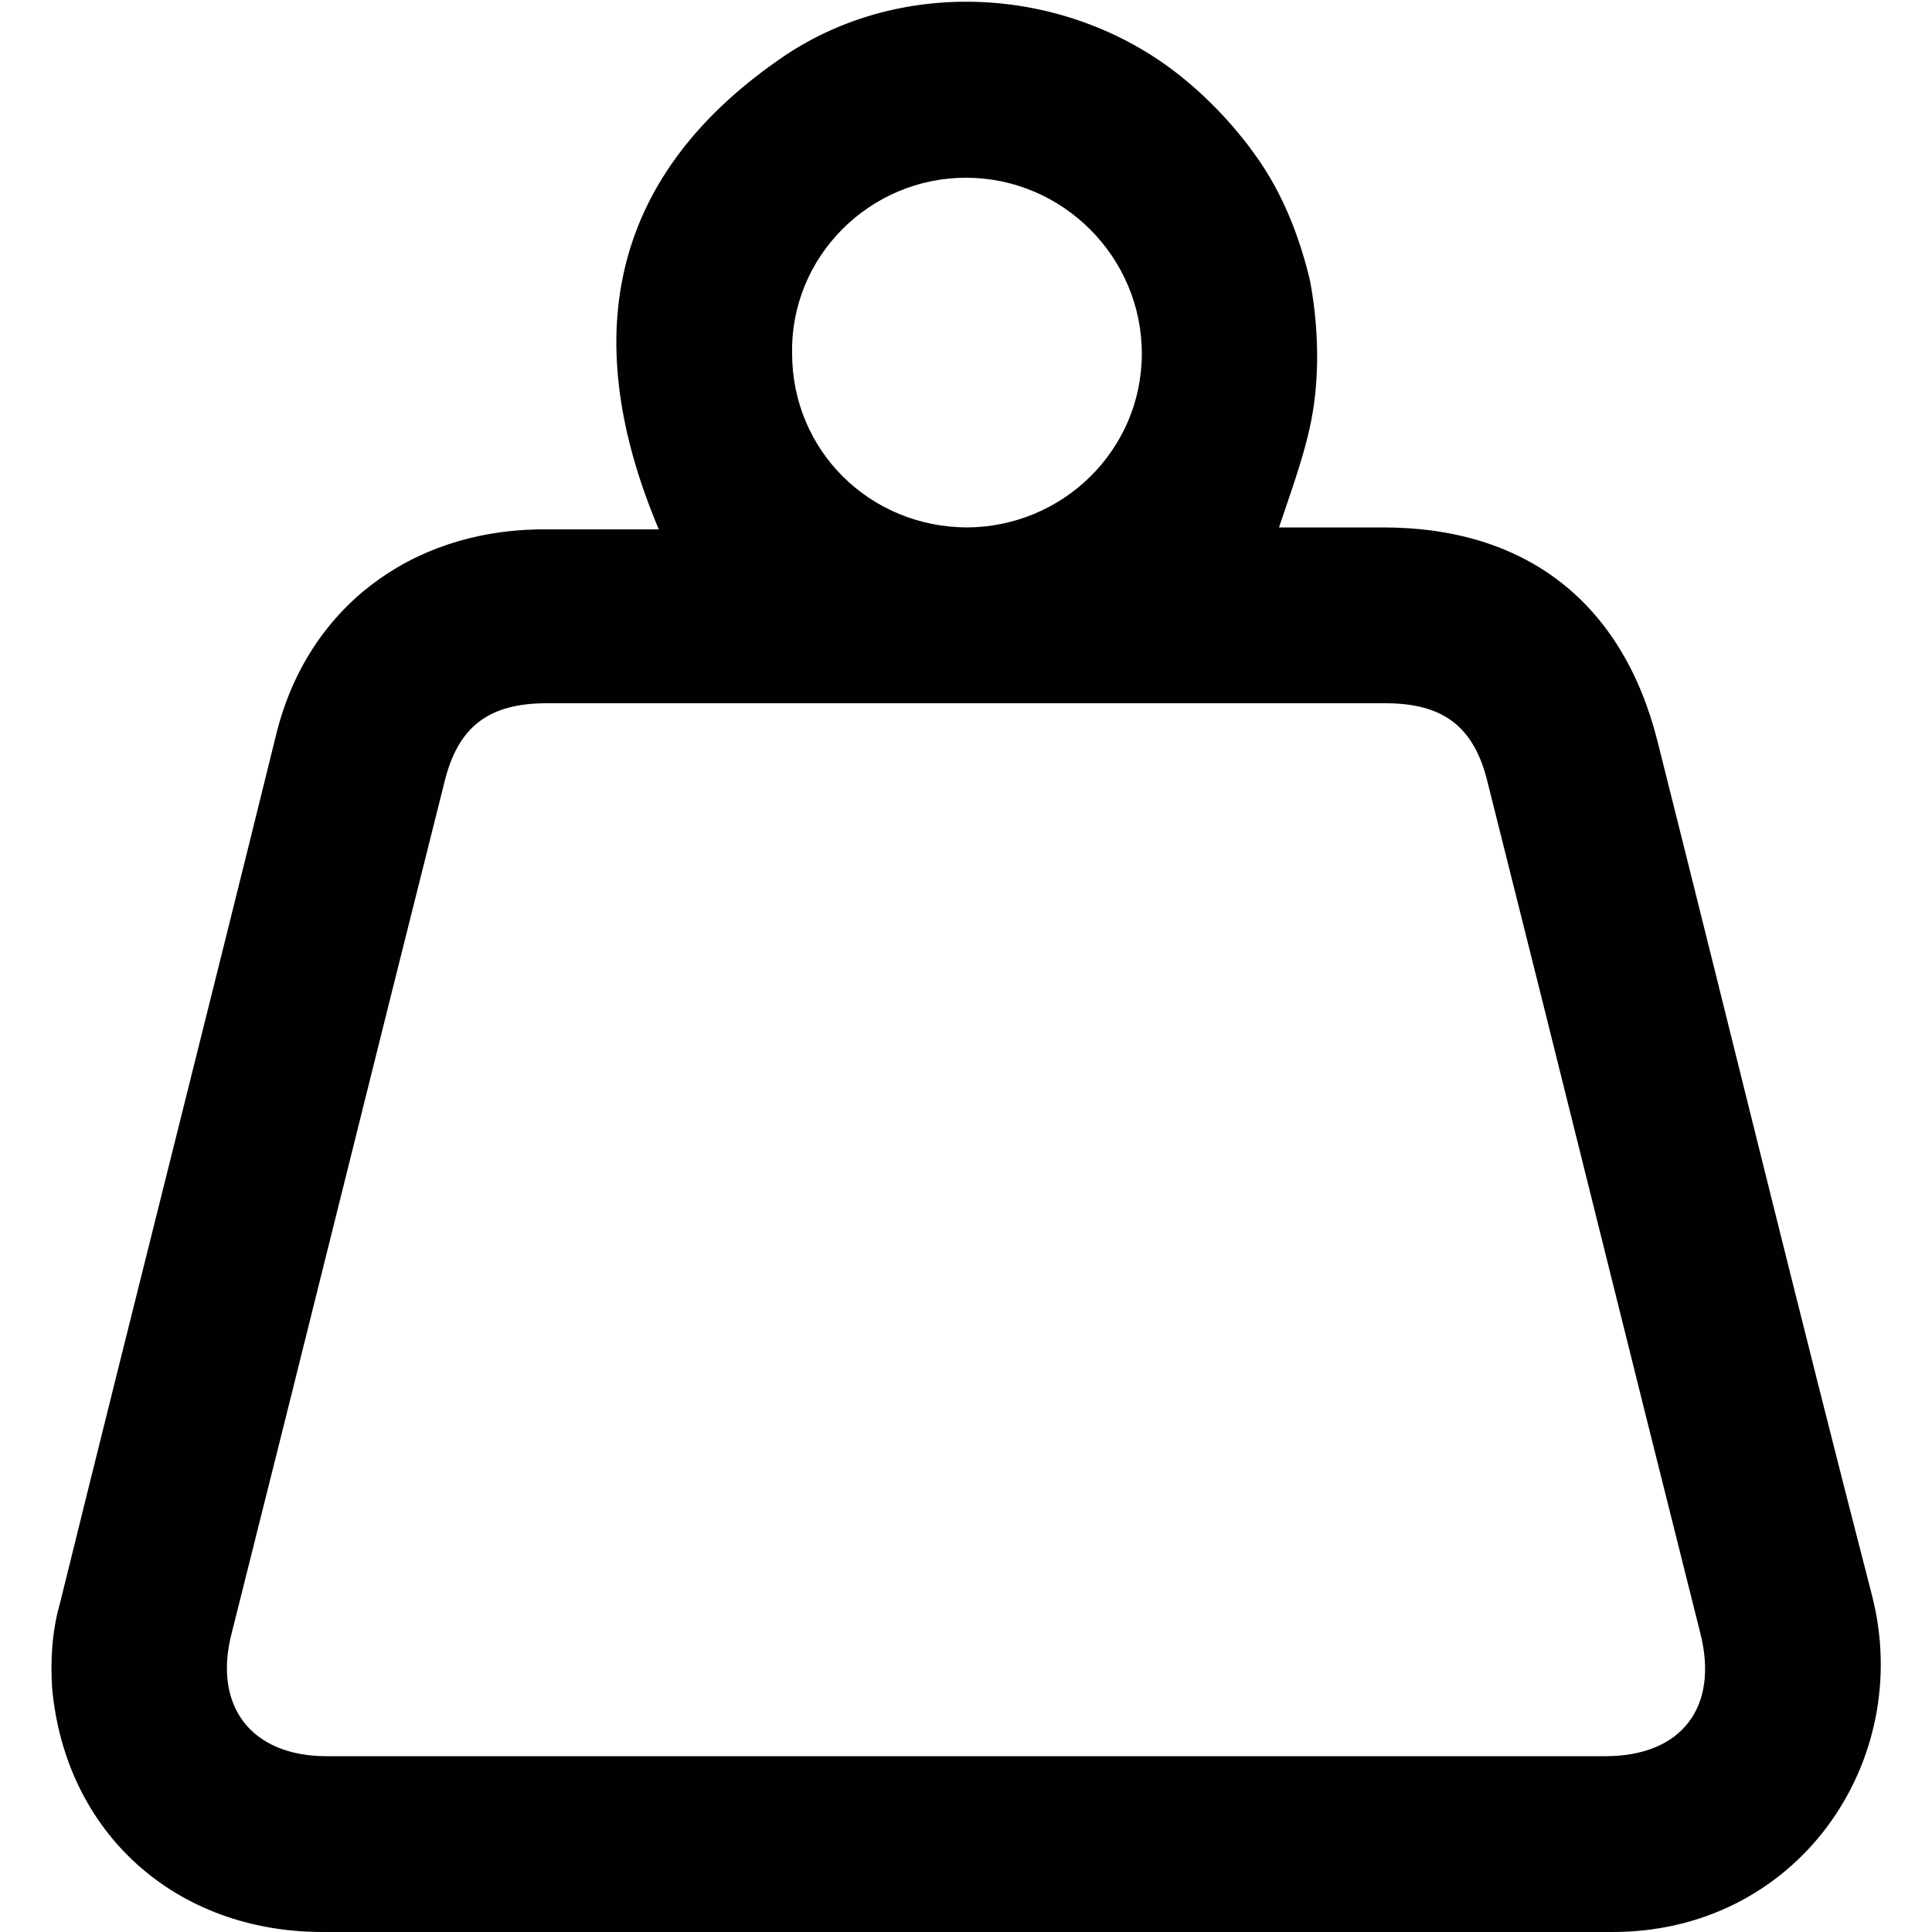 <?xml version="1.0" encoding="UTF-8"?>
<svg xmlns="http://www.w3.org/2000/svg" version="1.1" viewBox="0 0 100 100">
  <defs>
    <style>
      .cls-1 {
        fill: #010101;
      }
    </style>
  </defs>
  <!-- Generator: Adobe Illustrator 28.7.5, SVG Export Plug-In . SVG Version: 1.2.0 Build 176)  -->
  <g>
    <g id="Calque_1">
      <path class="cls-1" d="M66.1,27.3c1.7,0,3.6,0,5.5,0,7.4,0,12.4,3.9,14.2,11.1,3.7,14.7,7.3,29.5,11.1,44.2,2.2,8.6-3.9,17.5-13.6,17.4-17.4,0-34.8,0-52.2,0-4.8,0-9.6,0-14.4,0-7.6,0-13.3-5.1-14-12.6-.1-1.5,0-3,.4-4.4,3.7-15,7.5-30,11.2-45,1.6-6.5,6.9-10.5,13.6-10.6,2.1,0,4.1,0,6.2,0-4.1-9.7-2.7-18.1,6.2-24.3,6.1-4.3,14.6-3.9,20.5.6,1.7,1.3,3.3,3,4.5,4.8,1.2,1.8,2,3.9,2.5,6,.4,2.1.5,4.4.2,6.5-.3,2.1-1.1,4.2-1.8,6.3ZM50,90.9c11,0,22.1,0,33.1,0,3.9,0,5.9-2.5,4.9-6.4-3.7-14.7-7.3-29.3-11-44-.7-2.9-2.3-4.1-5.3-4.1-14.5,0-28.9,0-43.4,0-3,0-4.6,1.2-5.3,4.1-3.7,14.7-7.3,29.3-11,44-1,3.8,1,6.4,4.9,6.4,11,0,22.1,0,33.1,0ZM50,27.3c5,0,9.1-4,9.1-9,0-5-4.1-9.1-9.1-9.1-5,0-9.1,4.1-9,9.1,0,5,4,9,9.1,9Z"/>
    </g>
  </g>
</svg>